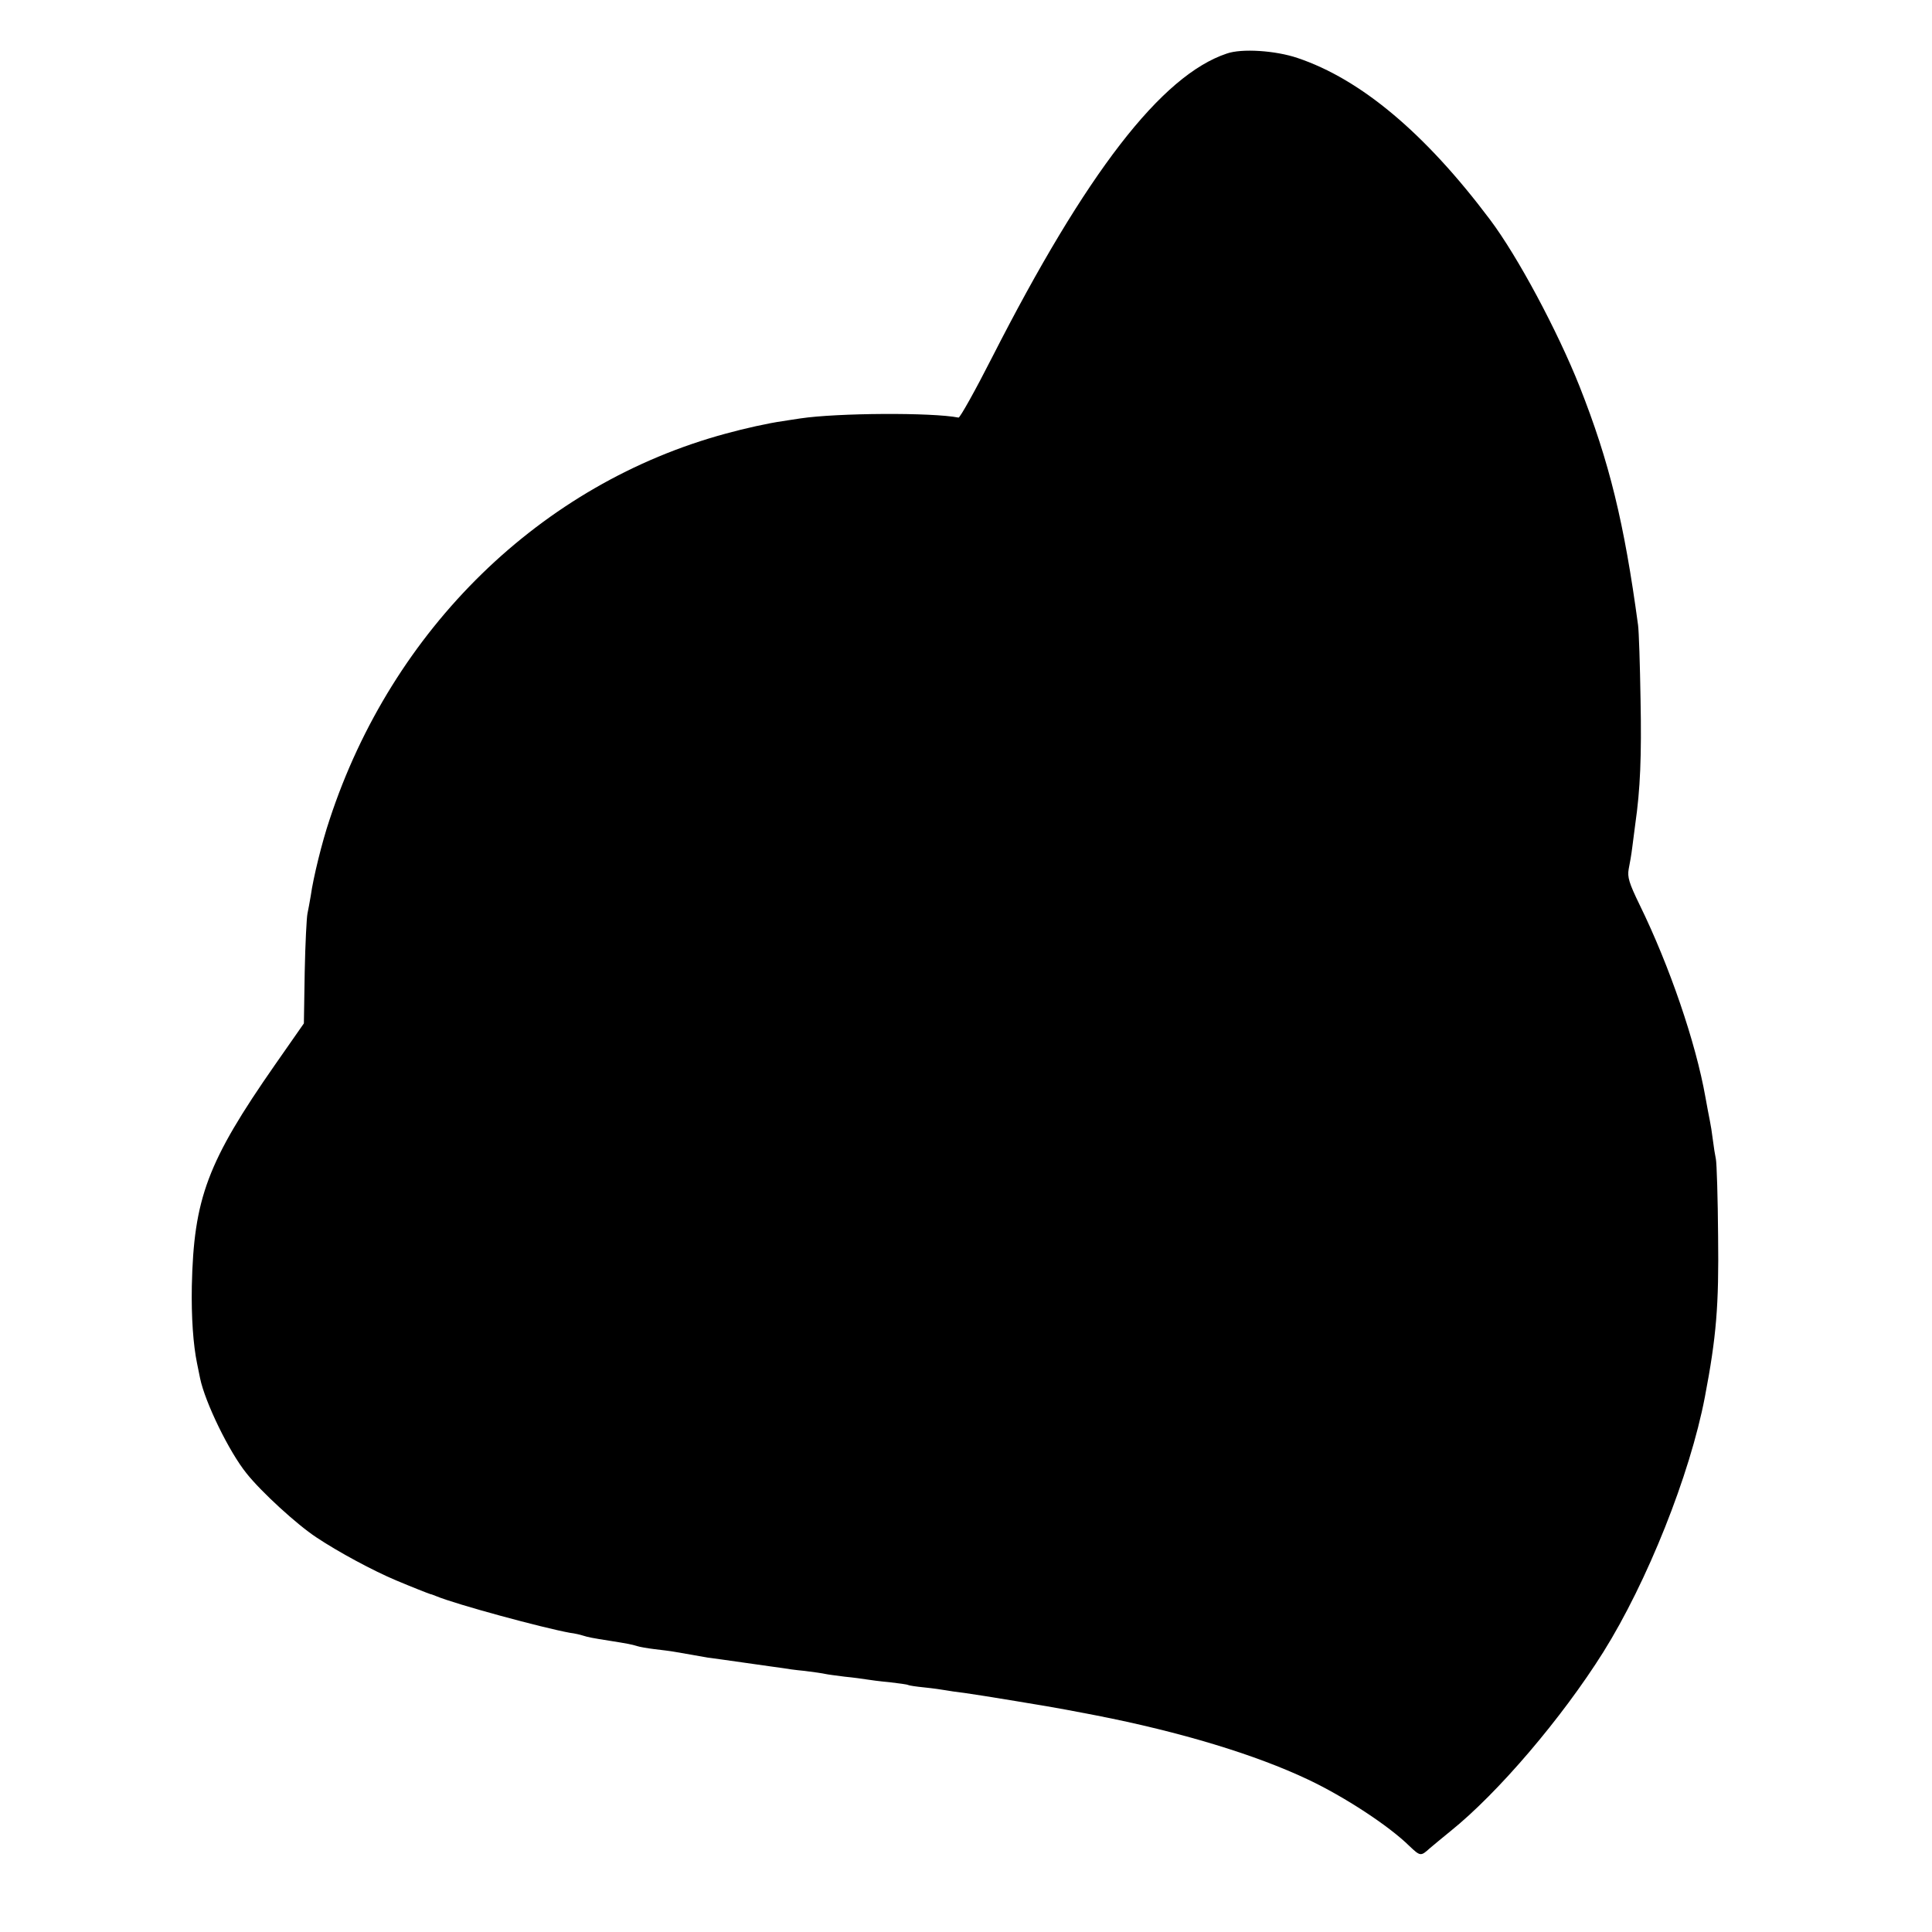 <svg xmlns="http://www.w3.org/2000/svg" width="933.333" height="933.333" version="1.0" viewBox="0 0 700 700"><path d="M444.5 19.4c-23.7 7.9-51 43.3-85 110-6.2 12.2-11.7 22-12.2 21.9-9.6-1.9-43.9-1.7-57.3.3-2.5.4-5.4.8-6.5 1-5 .7-13.6 2.6-20.5 4.5-66.9 18.1-120.9 70.7-143.6 139.9-2.7 8-5.9 21-6.8 27.5-.4 2.3-.9 5.2-1.2 6.5-.3 1.4-.8 10.9-1 21.2l-.3 18.6-10.4 14.9C75.1 421 70.2 434.2 69.5 466c-.2 11.3.5 21.2 1.9 28 .3 1.4.8 3.8 1.1 5.4 1.8 8.7 10.5 26.6 16.8 34.4 5.3 6.7 18.3 18.6 25.3 23.2 8.1 5.4 20.6 12.1 28.9 15.6 5.7 2.4 11.8 4.8 12.5 5 .3 0 1.2.4 2 .7 7.2 3 38.6 11.5 48.5 13.3 1.7.2 3.8.7 4.7 1 1.9.6 3.4.9 9.8 1.9 6.3 1 7.9 1.3 9.8 1.9.9.3 3.7.8 6.2 1.1s5.9.7 7.5 1c3.3.6 8.9 1.5 12 2.1 1.1.1 7.3 1 13.7 1.9 6.5.9 12.5 1.8 13.5 1.9 1 .2 4.5.7 7.8 1 3.3.4 6.7.9 7.5 1.1s4 .6 7.1 1c3.1.3 6.7.8 7.9 1s4.9.7 8.3 1c3.4.4 6.4.8 6.7 1s3 .6 6 .9 6.4.8 7.5 1 4.3.7 7 1c4.6.6 32.5 5.2 37 6.1 1.1.2 5.8 1.1 10.5 2 30.7 6 57.8 14.2 77 23.3 13.1 6.2 29.2 16.7 36.7 24.1 3.9 3.7 4.1 3.7 7.3.8 1.4-1.2 4.8-4 7.5-6.2 17.2-13.8 40.4-41 55.4-64.9 15.9-25.4 31.4-64.2 36.8-92.4 4.2-22 5.1-33.2 4.8-58.2-.1-14-.5-26.6-.8-28s-.8-4.5-1.1-7-.8-5.6-1.1-7-1-5.2-1.6-8.5c-3.5-19.8-13-47.5-23.8-69.6-3.9-8-4.5-10.1-4-13 .4-1.9 1-5.4 1.3-7.9s.8-6.3 1.1-8.5c1.8-12.5 2.3-24.5 1.9-45-.2-12.7-.6-24.8-.9-27-5-37-10.4-59.2-21.2-86.5-8-20.1-22.4-47.1-32.5-60.5C516.3 48.2 493 28.7 470.1 21c-8-2.7-20.2-3.5-25.6-1.6"/></svg>